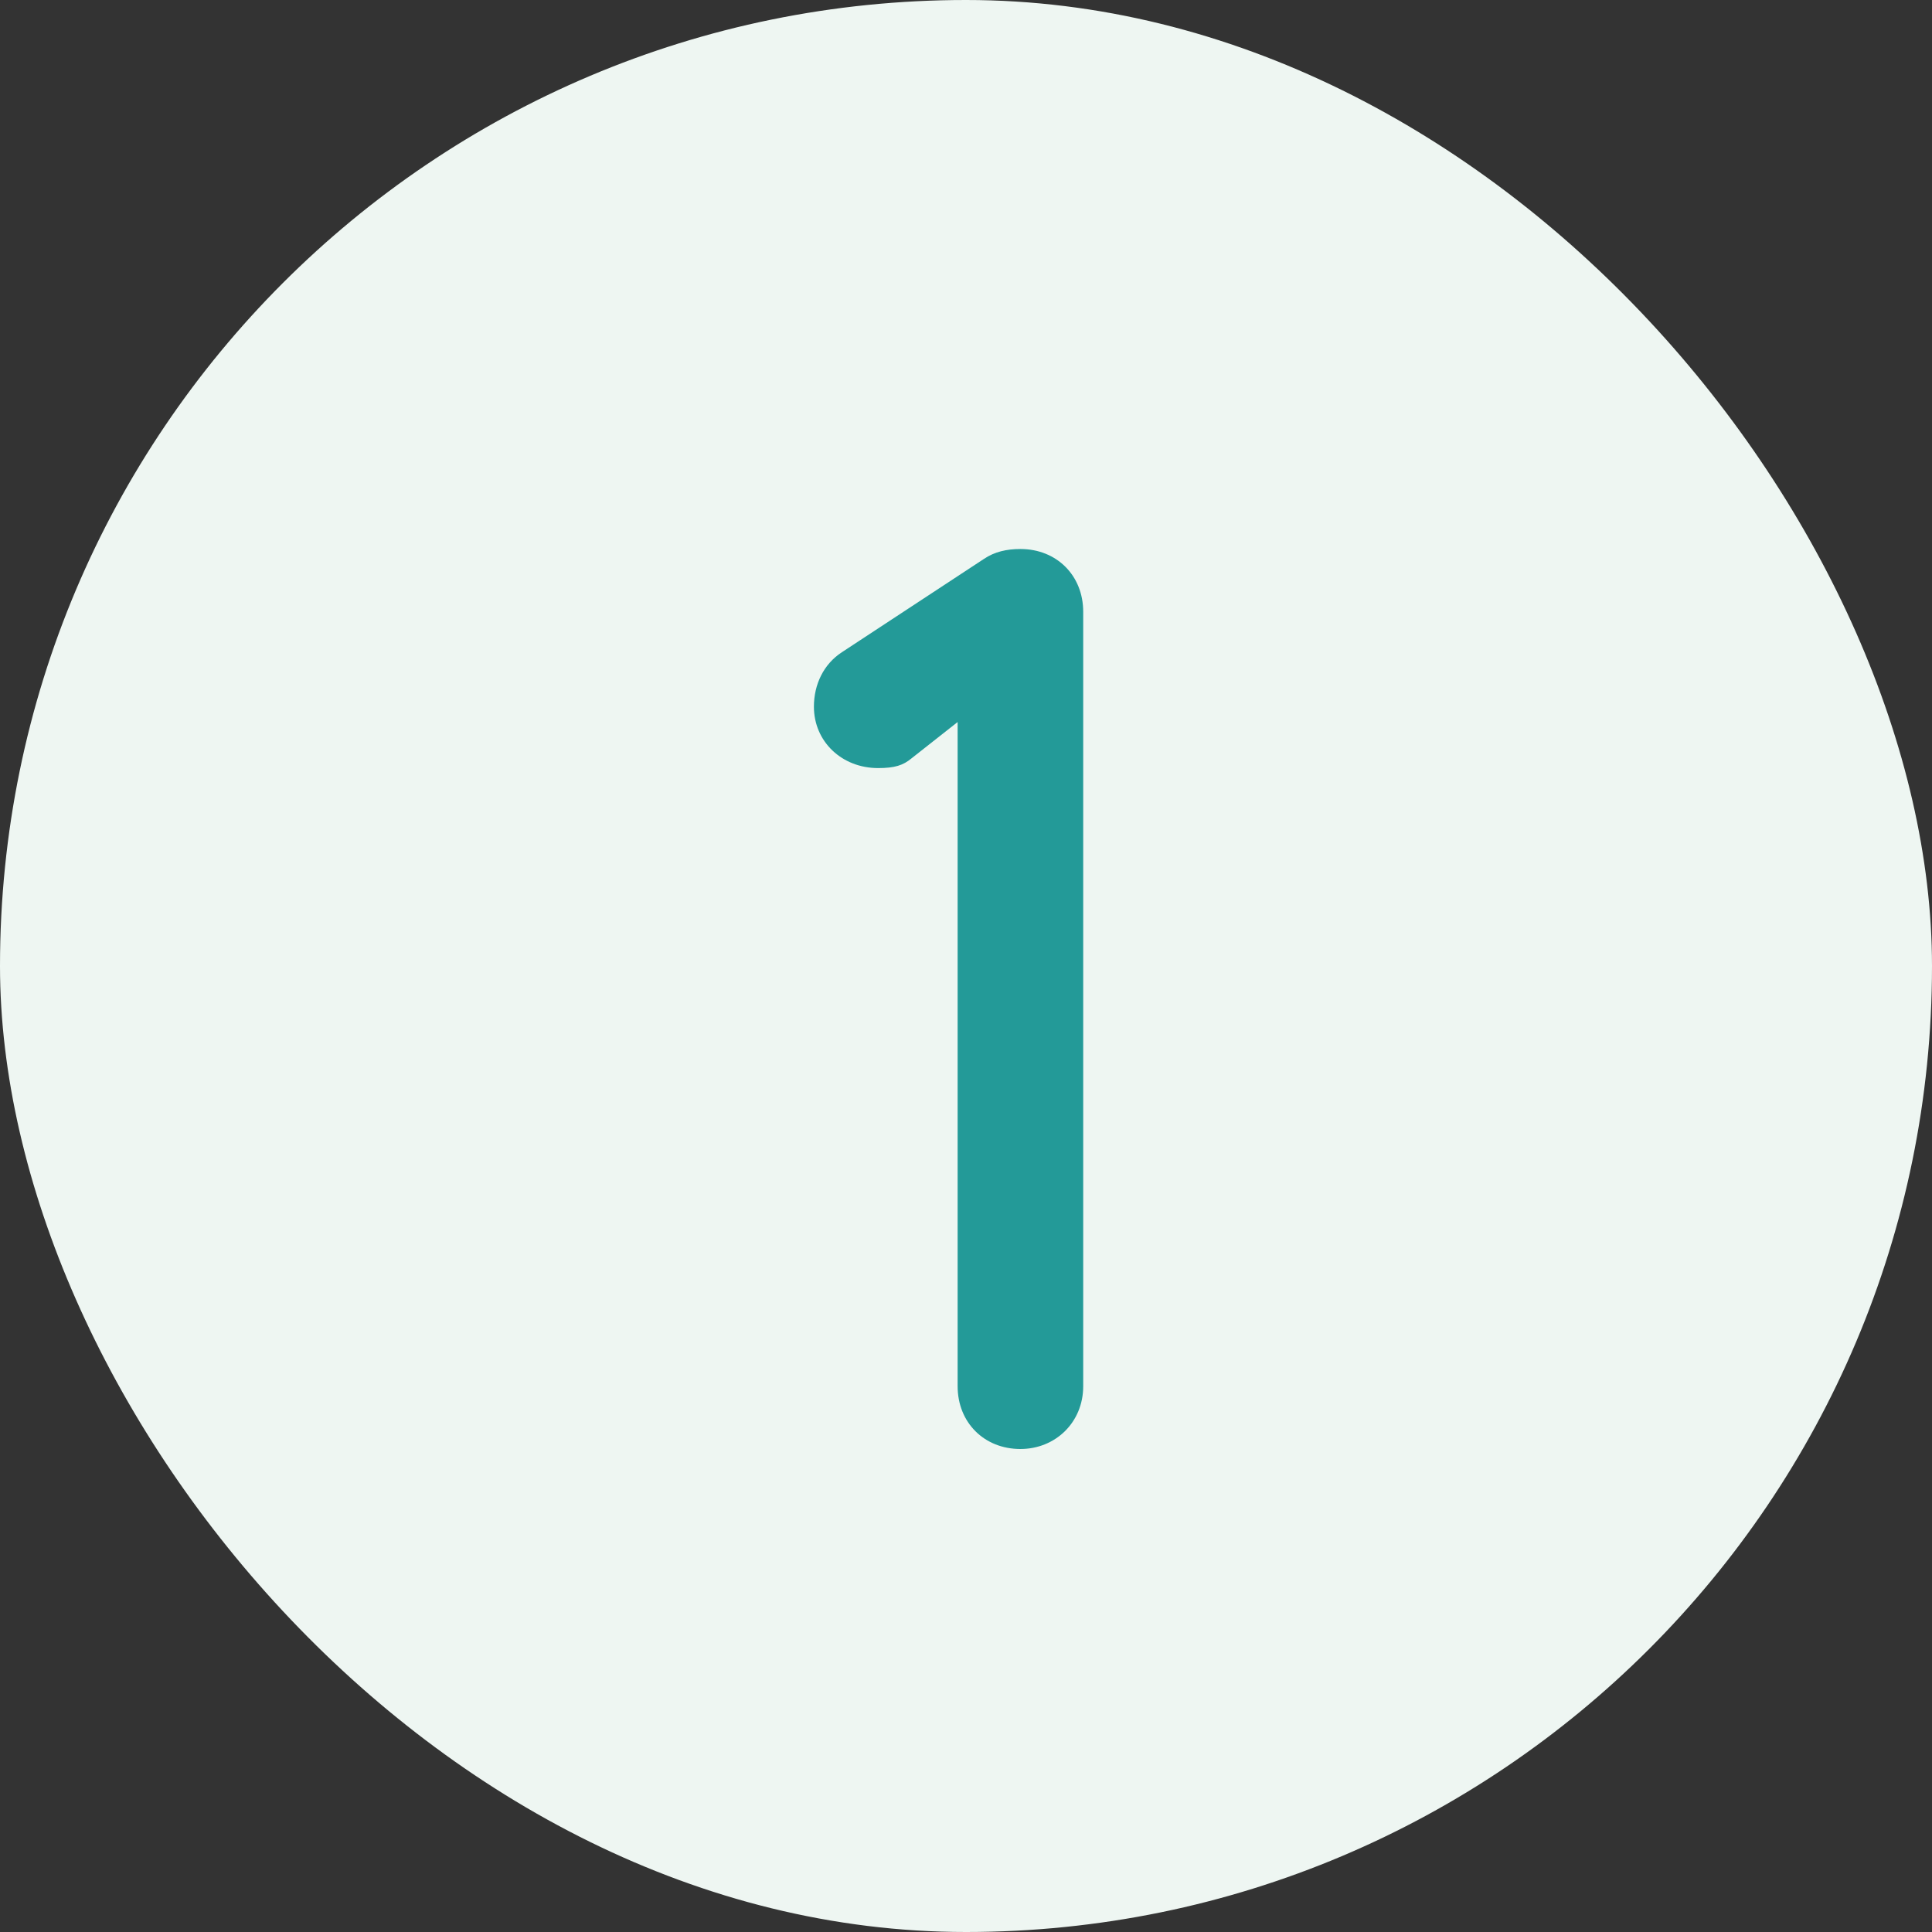 <svg height="36" viewBox="0 0 36 36" width="36" xmlns="http://www.w3.org/2000/svg"><rect x="0" y="0" width="36" height="36" fill="#333333" stroke="none"/><g fill="none" fill-rule="evenodd"><rect fill="#eef6f2" height="36" rx="18" width="36"/><path d="m19.014 27c-.676 0-1.17-.494-1.17-1.17v-12.376l-.858.676c-.156.13-.312.182-.624.182-.676 0-1.196-.494-1.196-1.144 0-.416.182-.793.52-1.014l2.652-1.742c.195-.13.416-.182.676-.182.676 0 1.17.494 1.17 1.17v14.43c0 .676-.52 1.17-1.17 1.17z" fill="#239a98" fill-rule="nonzero"/></g></svg>